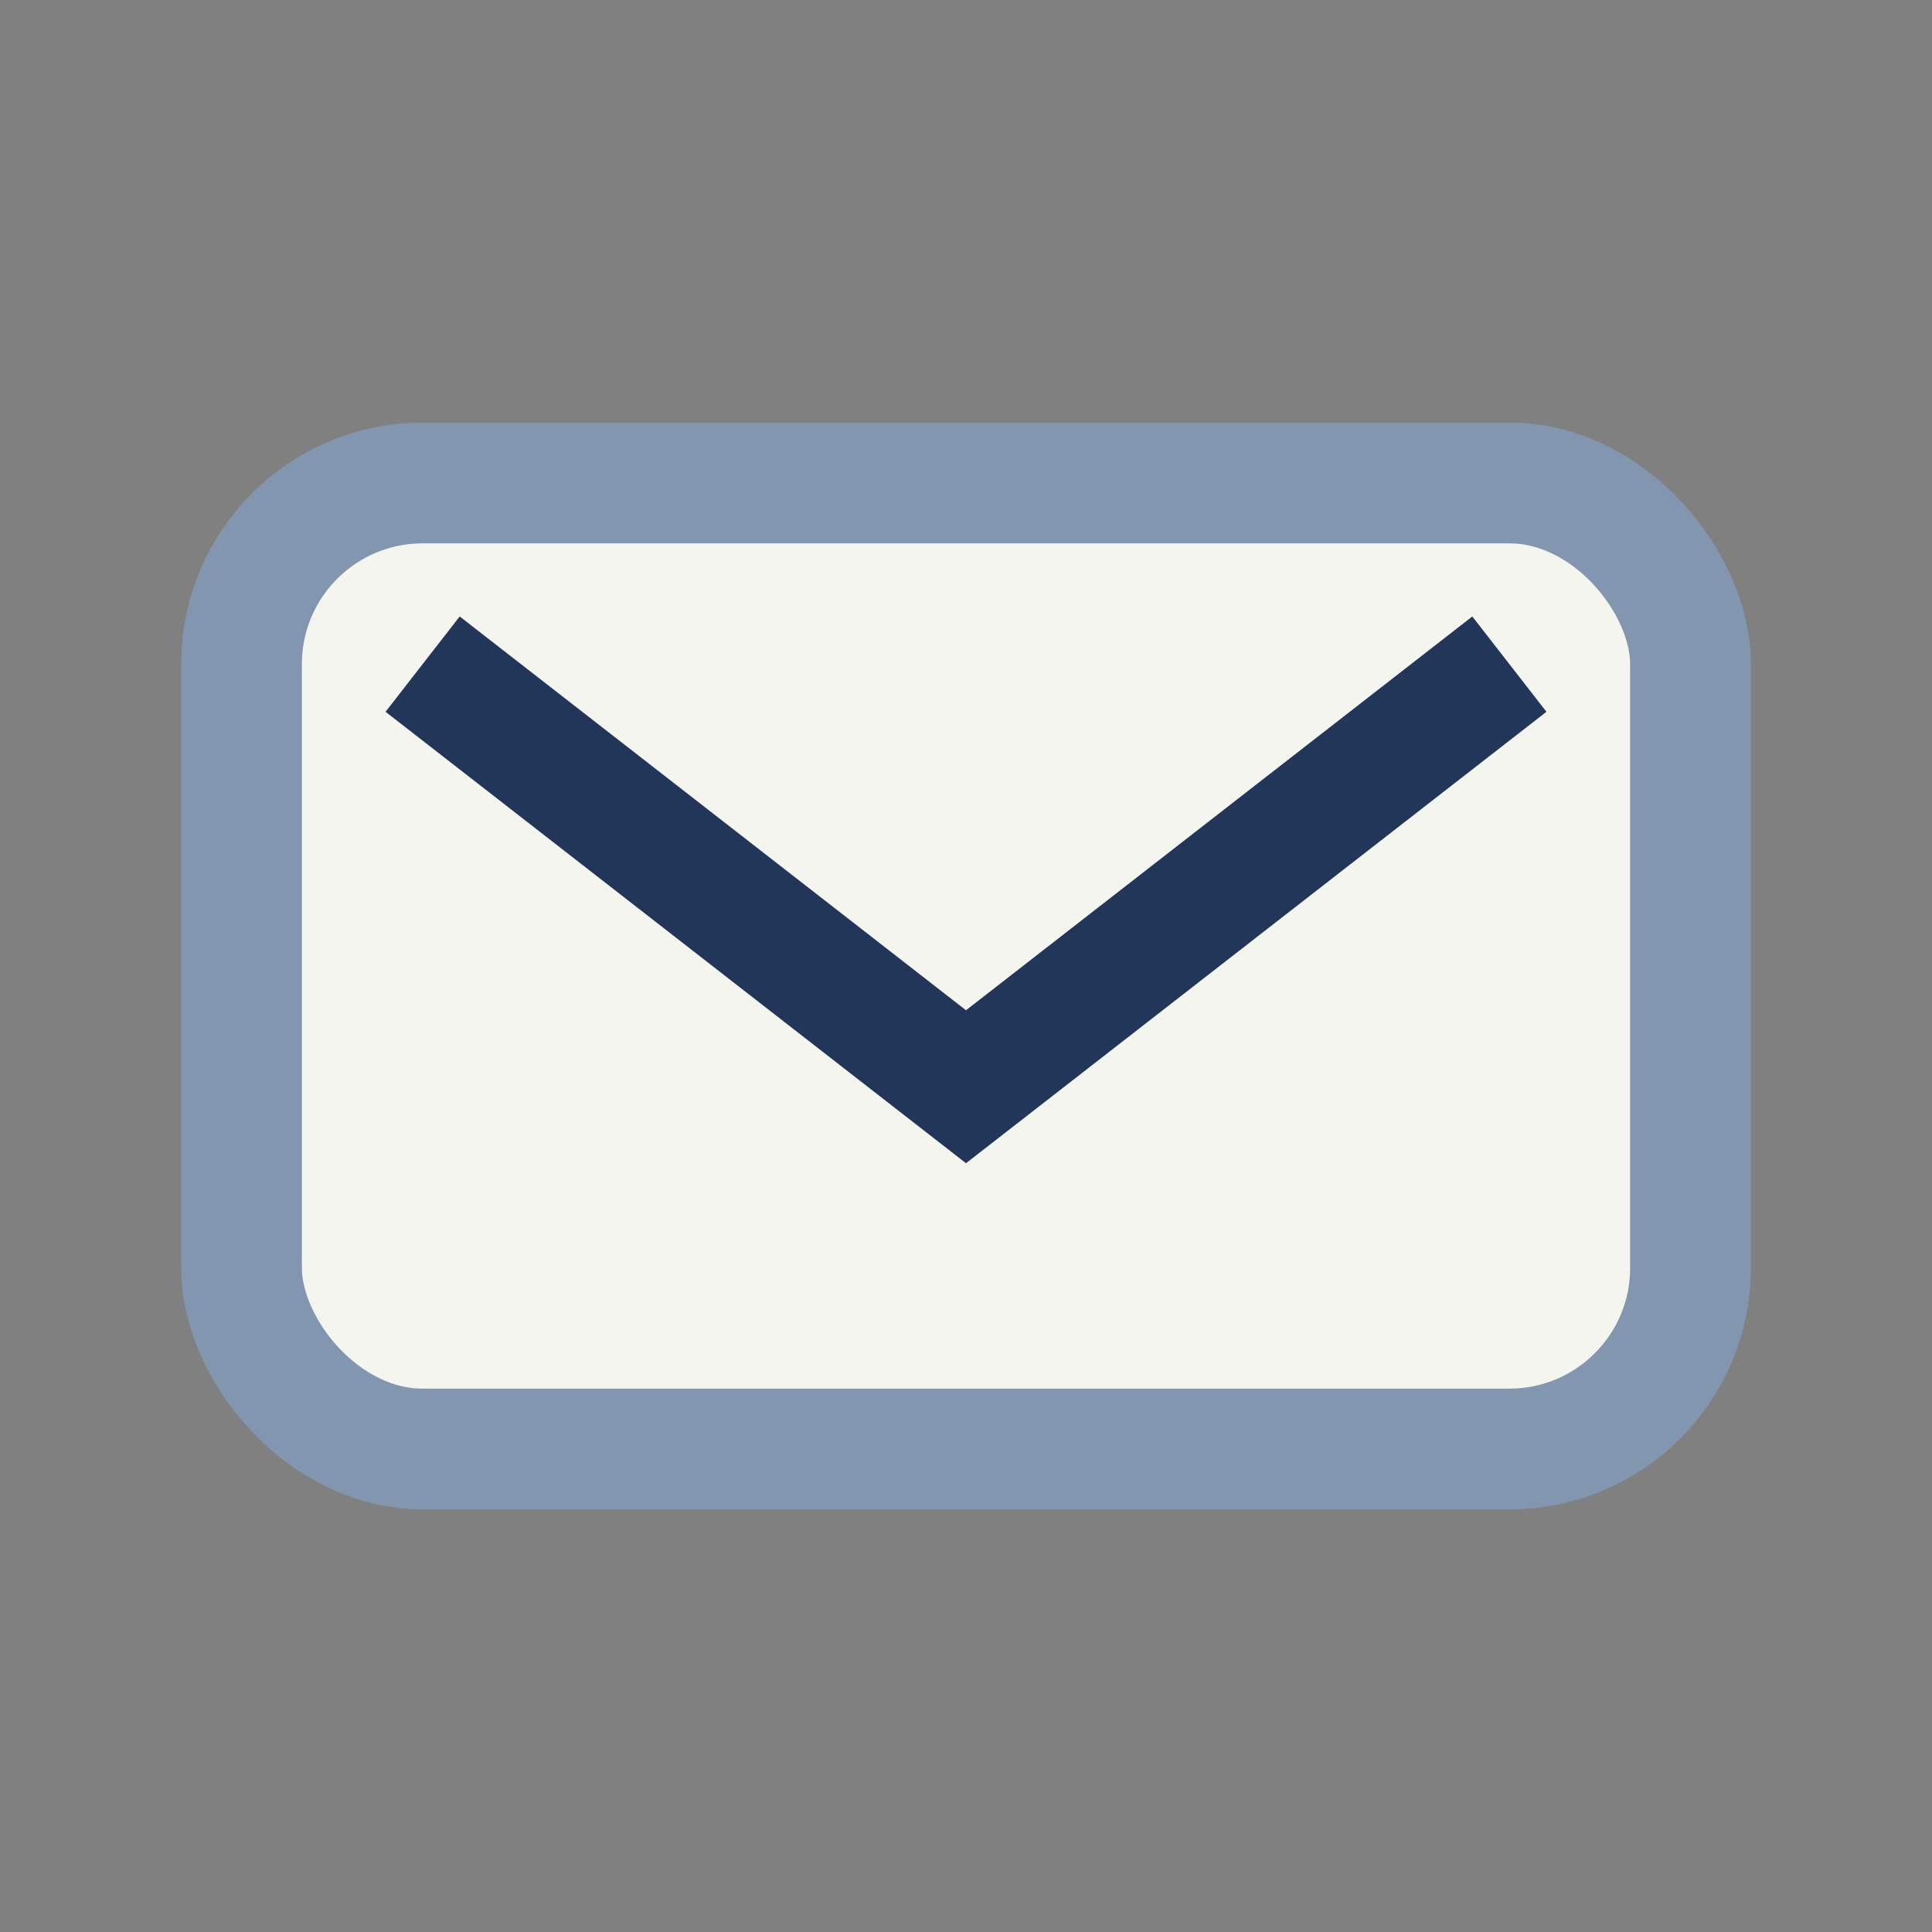<?xml version="1.0" encoding="UTF-8"?>
<svg xmlns="http://www.w3.org/2000/svg" width="32" height="32" viewBox="0 0 32 32"><rect x="0" y="0" width="32" height="32" fill="#808080" stroke="none"/><rect x="4" y="8" width="24" height="16" rx="3" fill="#F5F5EF" stroke="#8396B0" stroke-width="2"/><path d="M7 11l9 7 9-7" fill="none" stroke="#22365A" stroke-width="2"/></svg>